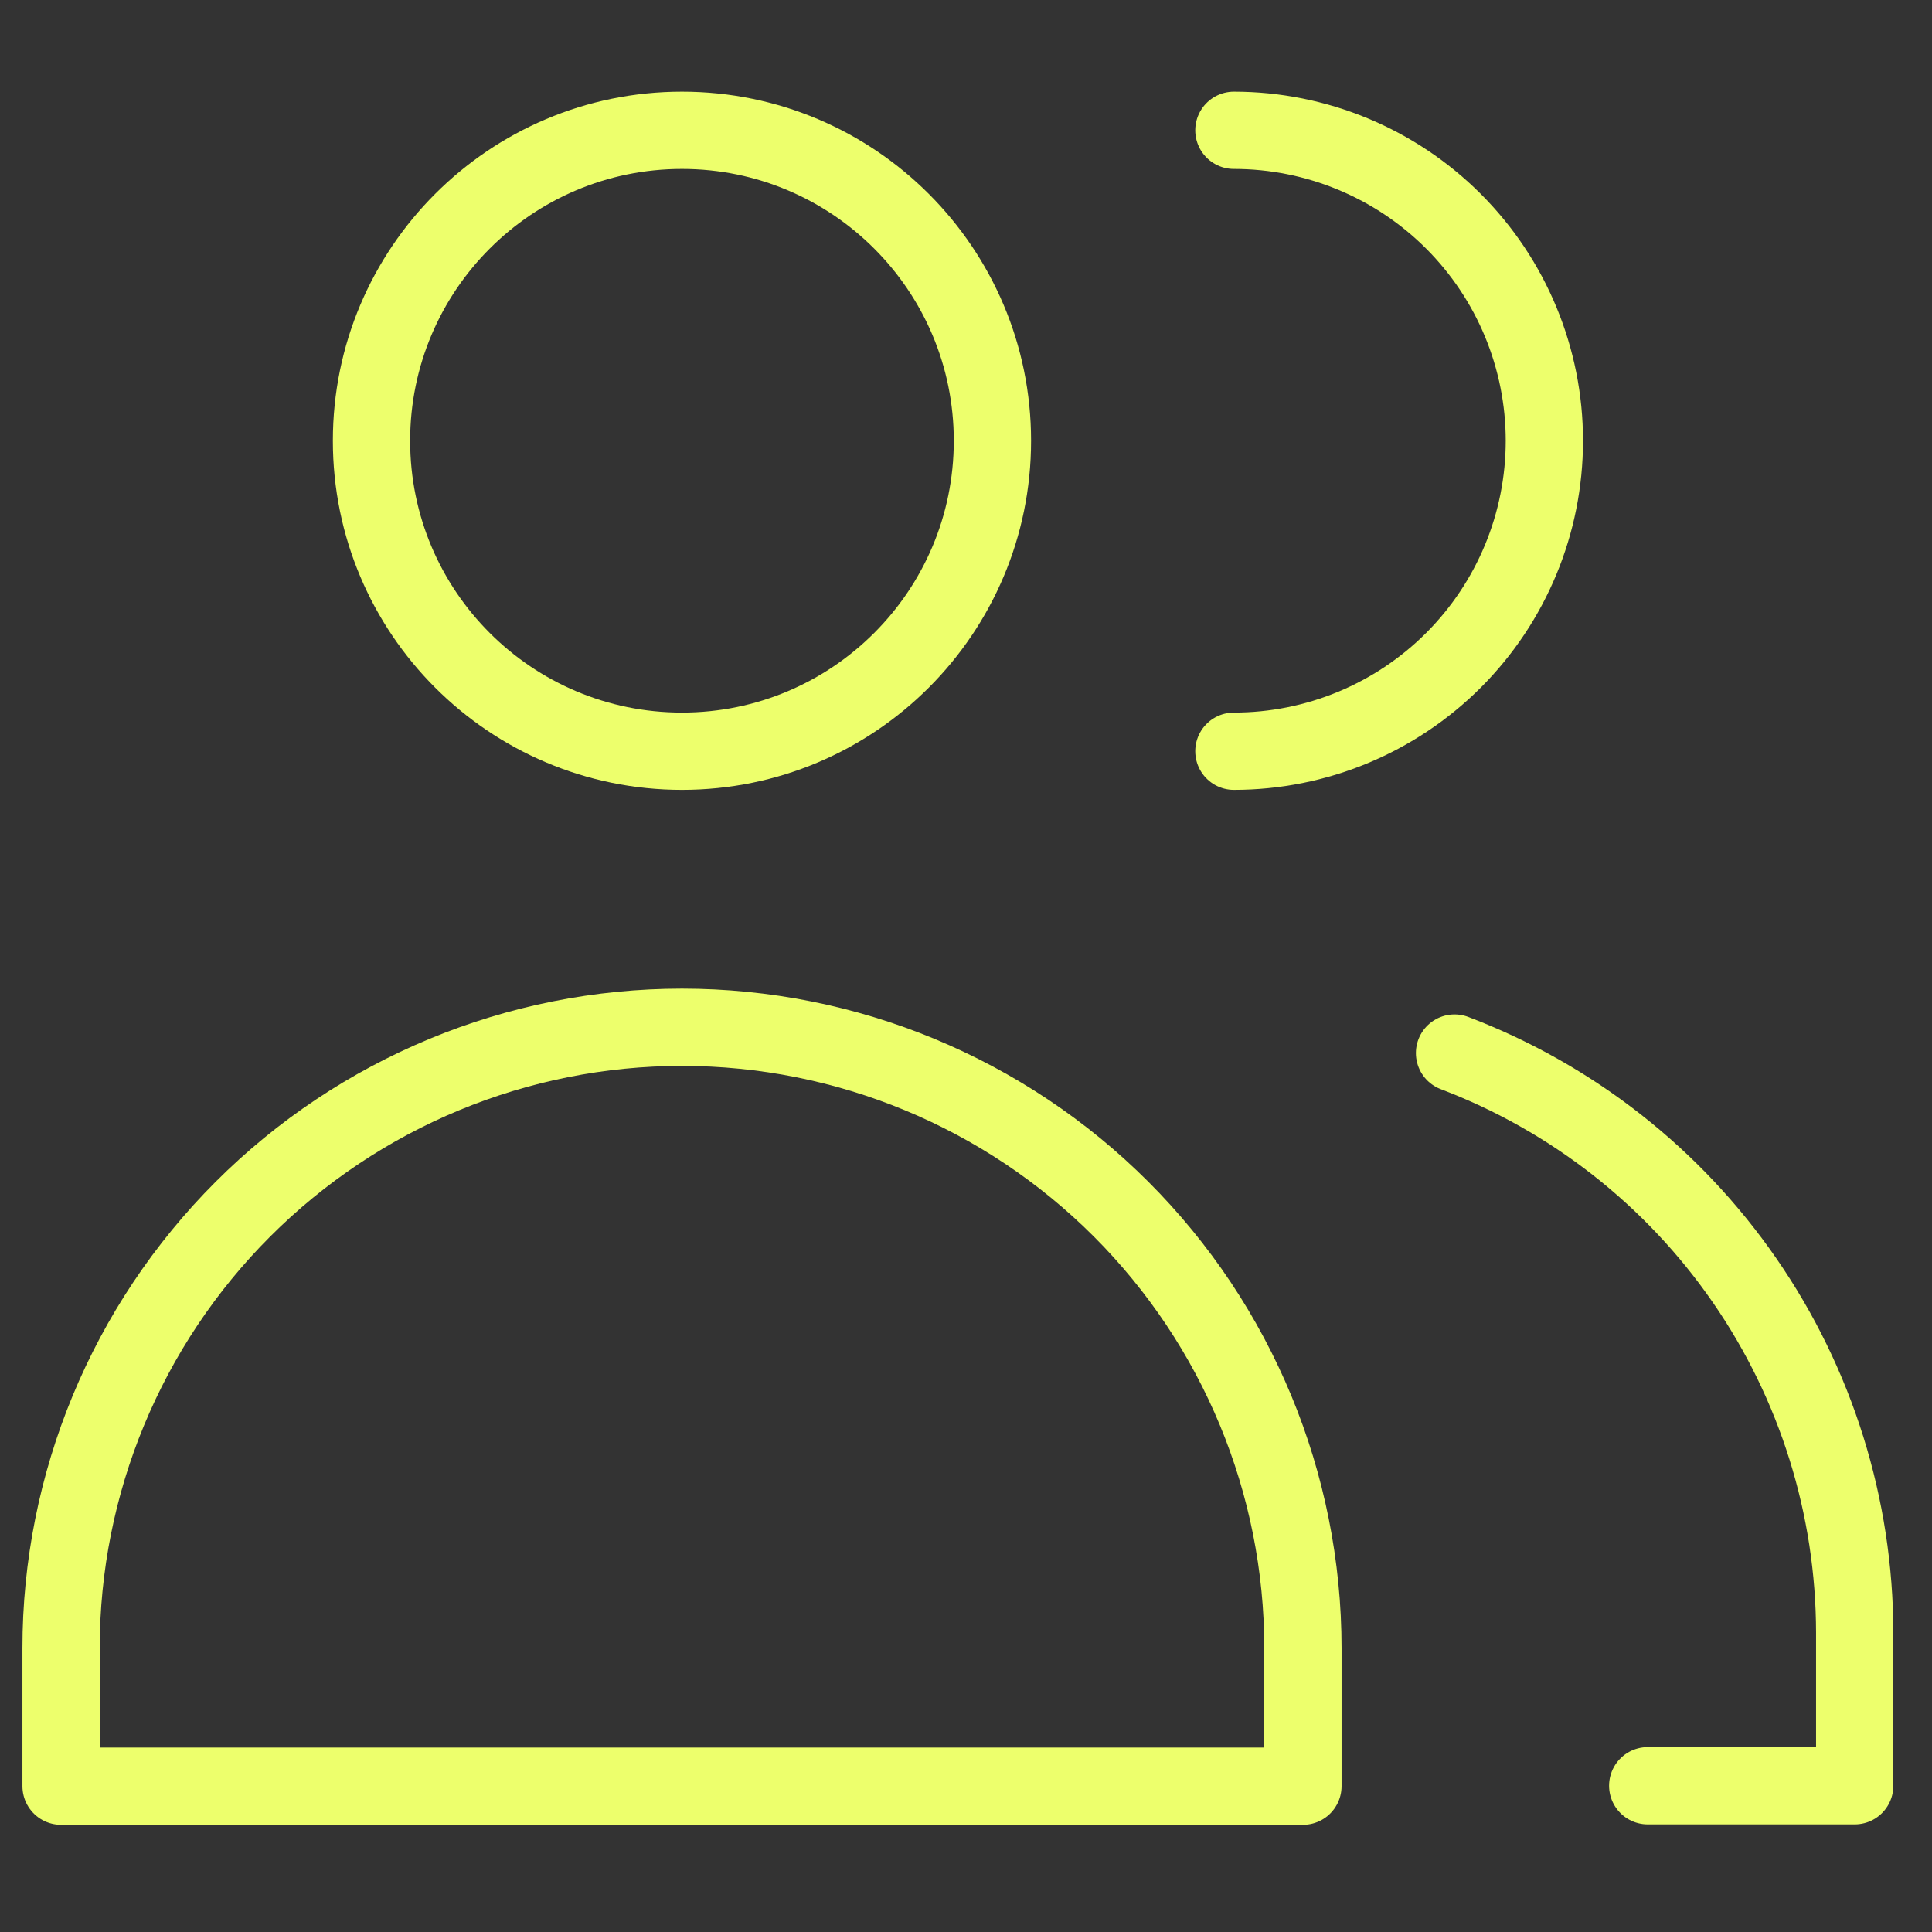 <svg width="100" height="100" viewBox="0 0 100 100" fill="none" xmlns="http://www.w3.org/2000/svg">
<rect x="0" y="0" width="100" height="100" fill="#333333" stroke="none"/>
<path d="M35.299 38.883C44.173 38.883 51.368 31.689 51.368 22.814C51.368 13.939 44.173 6.744 35.299 6.744C26.424 6.744 19.229 13.939 19.229 22.814C19.229 31.689 26.424 38.883 35.299 38.883Z" stroke="#EDFF6C" stroke-width="4" stroke-linecap="round" stroke-linejoin="round"/>
<path d="M67.439 92.452H3.161V85.31C3.161 76.786 6.547 68.612 12.575 62.584C18.602 56.557 26.776 53.171 35.3 53.171C43.824 53.171 51.999 56.557 58.026 62.584C64.053 68.612 67.439 76.786 67.439 85.31V92.452Z" stroke="#EDFF6C" stroke-width="4" stroke-linecap="round" stroke-linejoin="round"/>
<path d="M63.866 6.744C68.128 6.744 72.215 8.437 75.229 11.451C78.243 14.464 79.936 18.552 79.936 22.814C79.936 27.076 78.243 31.163 75.229 34.177C72.215 37.19 68.128 38.883 63.866 38.883" stroke="#EDFF6C" stroke-width="4" stroke-linecap="round" stroke-linejoin="round"/>
<path d="M75.287 54.506C81.371 56.82 86.609 60.927 90.307 66.284C94.006 71.64 95.99 77.993 95.999 84.502V92.43H85.286" stroke="#EDFF6C" stroke-width="4" stroke-linecap="round" stroke-linejoin="round"/>
</svg>
